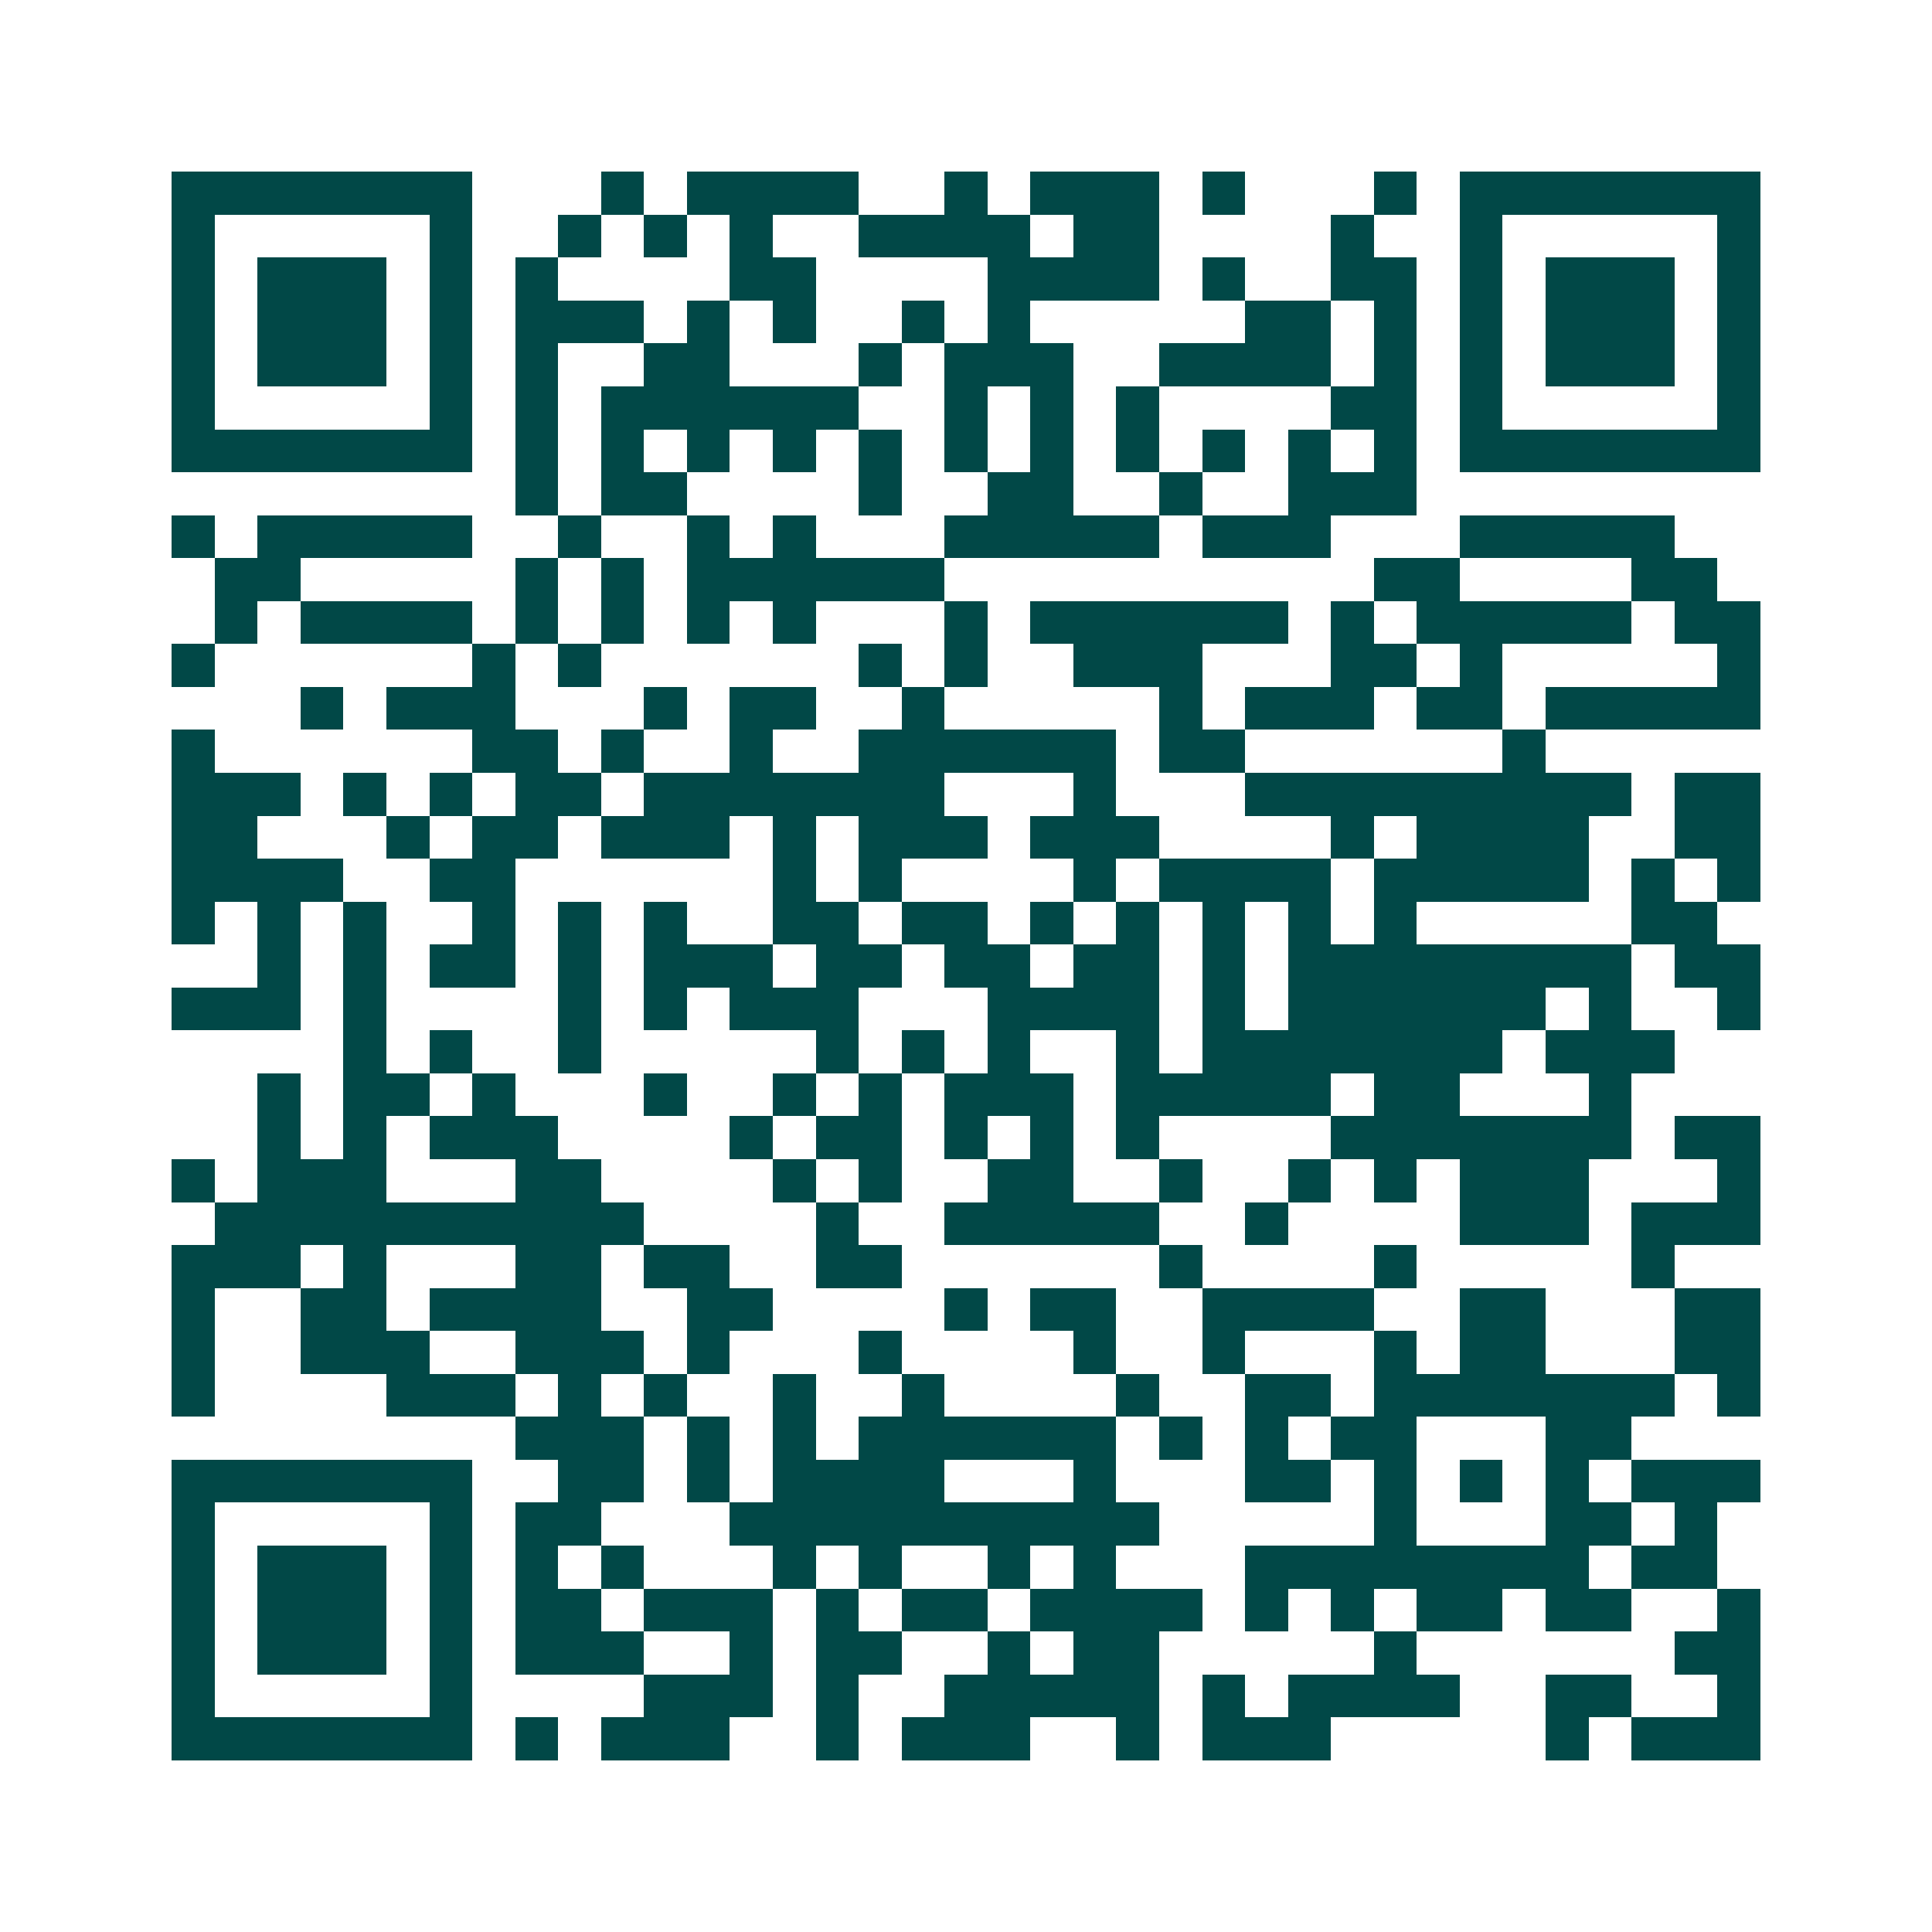 <svg xmlns="http://www.w3.org/2000/svg" width="200" height="200" viewBox="0 0 45 45" shape-rendering="crispEdges"><path fill="#ffffff" d="M0 0h45v45H0z"/><path stroke="#014847" d="M4 4.5h7m3 0h1m1 0h4m2 0h1m1 0h3m1 0h1m3 0h1m1 0h7M4 5.5h1m5 0h1m2 0h1m1 0h1m1 0h1m2 0h4m1 0h2m4 0h1m2 0h1m5 0h1M4 6.5h1m1 0h3m1 0h1m1 0h1m4 0h2m4 0h4m1 0h1m2 0h2m1 0h1m1 0h3m1 0h1M4 7.5h1m1 0h3m1 0h1m1 0h3m1 0h1m1 0h1m2 0h1m1 0h1m5 0h2m1 0h1m1 0h1m1 0h3m1 0h1M4 8.5h1m1 0h3m1 0h1m1 0h1m2 0h2m3 0h1m1 0h3m2 0h4m1 0h1m1 0h1m1 0h3m1 0h1M4 9.5h1m5 0h1m1 0h1m1 0h6m2 0h1m1 0h1m1 0h1m4 0h2m1 0h1m5 0h1M4 10.5h7m1 0h1m1 0h1m1 0h1m1 0h1m1 0h1m1 0h1m1 0h1m1 0h1m1 0h1m1 0h1m1 0h1m1 0h7M12 11.5h1m1 0h2m4 0h1m2 0h2m2 0h1m2 0h3M4 12.5h1m1 0h5m2 0h1m2 0h1m1 0h1m3 0h5m1 0h3m3 0h5M5 13.5h2m5 0h1m1 0h1m1 0h6m10 0h2m4 0h2M5 14.5h1m1 0h4m1 0h1m1 0h1m1 0h1m1 0h1m3 0h1m1 0h6m1 0h1m1 0h5m1 0h2M4 15.5h1m6 0h1m1 0h1m6 0h1m1 0h1m2 0h3m3 0h2m1 0h1m5 0h1M7 16.5h1m1 0h3m3 0h1m1 0h2m2 0h1m5 0h1m1 0h3m1 0h2m1 0h5M4 17.5h1m6 0h2m1 0h1m2 0h1m2 0h6m1 0h2m6 0h1M4 18.5h3m1 0h1m1 0h1m1 0h2m1 0h7m3 0h1m3 0h9m1 0h2M4 19.5h2m3 0h1m1 0h2m1 0h3m1 0h1m1 0h3m1 0h3m4 0h1m1 0h4m2 0h2M4 20.5h4m2 0h2m6 0h1m1 0h1m4 0h1m1 0h4m1 0h5m1 0h1m1 0h1M4 21.5h1m1 0h1m1 0h1m2 0h1m1 0h1m1 0h1m2 0h2m1 0h2m1 0h1m1 0h1m1 0h1m1 0h1m1 0h1m5 0h2M6 22.5h1m1 0h1m1 0h2m1 0h1m1 0h3m1 0h2m1 0h2m1 0h2m1 0h1m1 0h8m1 0h2M4 23.5h3m1 0h1m4 0h1m1 0h1m1 0h3m3 0h4m1 0h1m1 0h6m1 0h1m2 0h1M8 24.5h1m1 0h1m2 0h1m5 0h1m1 0h1m1 0h1m2 0h1m1 0h7m1 0h3M6 25.5h1m1 0h2m1 0h1m3 0h1m2 0h1m1 0h1m1 0h3m1 0h5m1 0h2m3 0h1M6 26.5h1m1 0h1m1 0h3m4 0h1m1 0h2m1 0h1m1 0h1m1 0h1m4 0h7m1 0h2M4 27.5h1m1 0h3m3 0h2m4 0h1m1 0h1m2 0h2m2 0h1m2 0h1m1 0h1m1 0h3m3 0h1M5 28.5h10m4 0h1m2 0h5m2 0h1m4 0h3m1 0h3M4 29.5h3m1 0h1m3 0h2m1 0h2m2 0h2m6 0h1m4 0h1m5 0h1M4 30.5h1m2 0h2m1 0h4m2 0h2m4 0h1m1 0h2m2 0h4m2 0h2m3 0h2M4 31.5h1m2 0h3m2 0h3m1 0h1m3 0h1m4 0h1m2 0h1m3 0h1m1 0h2m3 0h2M4 32.5h1m4 0h3m1 0h1m1 0h1m2 0h1m2 0h1m4 0h1m2 0h2m1 0h7m1 0h1M12 33.5h3m1 0h1m1 0h1m1 0h6m1 0h1m1 0h1m1 0h2m3 0h2M4 34.5h7m2 0h2m1 0h1m1 0h4m3 0h1m3 0h2m1 0h1m1 0h1m1 0h1m1 0h3M4 35.5h1m5 0h1m1 0h2m3 0h10m5 0h1m3 0h2m1 0h1M4 36.5h1m1 0h3m1 0h1m1 0h1m1 0h1m3 0h1m1 0h1m2 0h1m1 0h1m3 0h8m1 0h2M4 37.5h1m1 0h3m1 0h1m1 0h2m1 0h3m1 0h1m1 0h2m1 0h4m1 0h1m1 0h1m1 0h2m1 0h2m2 0h1M4 38.5h1m1 0h3m1 0h1m1 0h3m2 0h1m1 0h2m2 0h1m1 0h2m5 0h1m6 0h2M4 39.5h1m5 0h1m4 0h3m1 0h1m2 0h5m1 0h1m1 0h4m2 0h2m2 0h1M4 40.5h7m1 0h1m1 0h3m2 0h1m1 0h3m2 0h1m1 0h3m5 0h1m1 0h3"/></svg>
